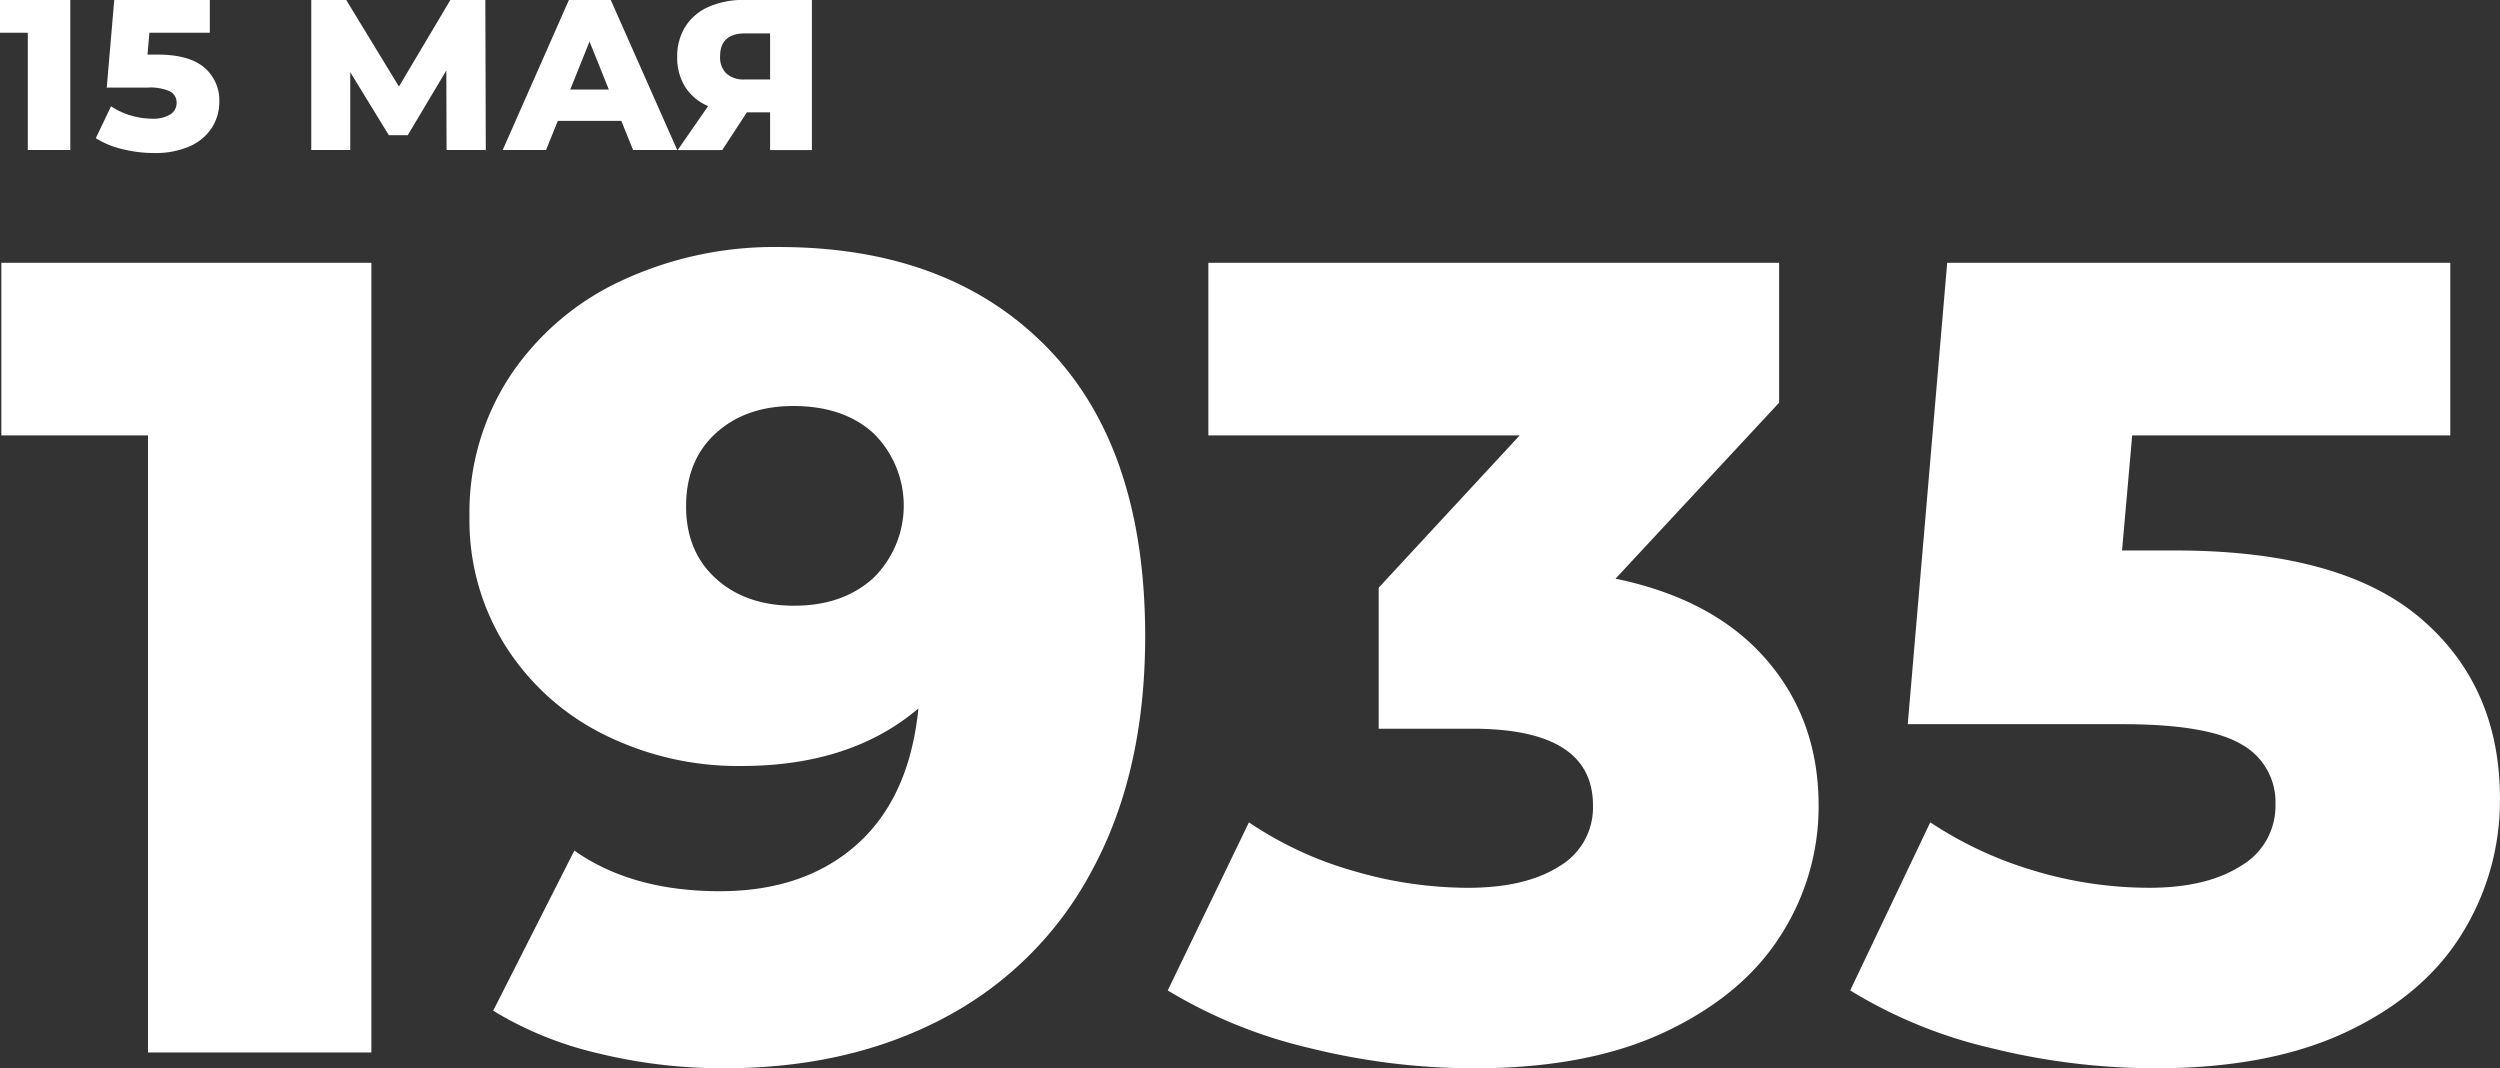<?xml version="1.0" encoding="UTF-8"?> <svg xmlns="http://www.w3.org/2000/svg" width="443.1" height="189.344" viewBox="0 0 443.1 189.344"><rect x="0" y="0" width="443.1" height="189.344" fill="#333333" stroke="none"/> <defs> <style> .cls-1 { fill: #fff; fill-rule: evenodd; } </style> </defs> <path id="_1935" data-name="1935" class="cls-1" d="M2959.52,371.144v30.59h25.99V511.1h39.59V371.144h-65.58Zm137.75-2.8a64.083,64.083,0,0,0-27.69,5.9,47.828,47.828,0,0,0-19.79,16.8,44,44,0,0,0-7.3,25.092,41.739,41.739,0,0,0,6.5,23.092,43.5,43.5,0,0,0,17.49,15.6,53.319,53.319,0,0,0,24.19,5.5q19.395,0,31.39-10.2-1.59,15.8-10.89,24.093t-24.29,8.3q-15.6,0-25.8-7.2L3046.69,503.7a62.8,62.8,0,0,0,18.39,7.5,92.834,92.834,0,0,0,22.6,2.7q22.185,0,39.08-9a62.643,62.643,0,0,0,26.19-26.292q9.3-17.291,9.3-41.286,0-33.388-17.39-51.184t-47.59-17.794h0Zm2.8,63.579q-8.595,0-13.89-4.8t-5.3-12.8q0-8.2,5.3-13t13.69-4.8q9,0,14.3,4.9a18,18,0,0,1-.1,25.592q-5.4,4.9-14,4.9h0Zm145.55-4.8,28.99-31.19V371.144H3173.45v30.59h55.18l-24.99,26.991v24.992h16.59q21.39,0,21.39,13.6a12.076,12.076,0,0,1-5.99,10.8q-6,3.8-16.2,3.8a72.264,72.264,0,0,1-20.29-3,64.529,64.529,0,0,1-18.5-8.6l-14.39,29.79a86.577,86.577,0,0,0,25.09,10.2,121.066,121.066,0,0,0,29.29,3.6q20.19,0,33.89-6.5t20.39-17.095a42.175,42.175,0,0,0,6.7-22.992q0-15.192-9.3-25.892t-26.69-14.3h0Zm99.17-5h-9.4l1.8-20.394h56.38v-30.59H3304.4l-6.99,81.774h37.98q15.2,0,21.2,3.6a11.627,11.627,0,0,1,5.99,10.6,12.26,12.26,0,0,1-6.09,10.9q-6.1,3.9-16.3,3.9a70.913,70.913,0,0,1-20.29-3,68.087,68.087,0,0,1-18.5-8.6l-14.19,29.79a83.914,83.914,0,0,0,24.89,10.2,121.127,121.127,0,0,0,29.29,3.6q20.19,0,33.89-6.5t20.39-17.395a44.706,44.706,0,0,0,6.7-23.892q0-19.99-14.09-31.989t-43.49-12h0ZM2959.27,324.55v5.814h4.94V351.15h7.53v-26.6h-12.47Zm27.93,9.69h-1.78l0.34-3.876h10.71V324.55h-16.94l-1.33,15.542h7.22a8.4,8.4,0,0,1,4.02.684,2.208,2.208,0,0,1,1.14,2.014,2.316,2.316,0,0,1-1.16,2.071,5.661,5.661,0,0,1-3.09.741,13.517,13.517,0,0,1-3.86-.57,12.818,12.818,0,0,1-3.51-1.634l-2.7,5.662a15.825,15.825,0,0,0,4.73,1.938,23.032,23.032,0,0,0,5.57.684,15.019,15.019,0,0,0,6.44-1.235,8.841,8.841,0,0,0,3.87-3.306,8.5,8.5,0,0,0,1.28-4.541,7.6,7.6,0,0,0-2.68-6.08c-1.79-1.52-4.54-2.28-8.27-2.28h0Zm58.18,16.91-0.08-26.6h-6.19l-9.12,15.352-9.35-15.352h-6.19v26.6h6.91V337.356l6.84,11.172h3.35l6.84-11.476,0.04,14.1h6.95Zm26.11,0h7.82l-11.78-26.6h-7.41l-11.74,26.6h7.68l2.09-5.168h11.25Zm-11.14-10.716,3.42-8.512,3.42,8.512h-6.84Zm30.86-15.884a15.244,15.244,0,0,0-6.31,1.216,9.229,9.229,0,0,0-4.14,3.5,9.813,9.813,0,0,0-1.45,5.4,9.689,9.689,0,0,0,1.41,5.3,8.93,8.93,0,0,0,4.07,3.4l-5.4,7.79h7.9l4.37-6.688h4.11v6.688h7.41v-26.6h-11.97Zm0.15,5.928h4.41v8.17h-4.49a4.6,4.6,0,0,1-3.25-1.045,4,4,0,0,1-1.12-3.059c0-2.71,1.49-4.066,4.45-4.066h0Z" transform="translate(-2959.28 -324.562)"></path> </svg> 